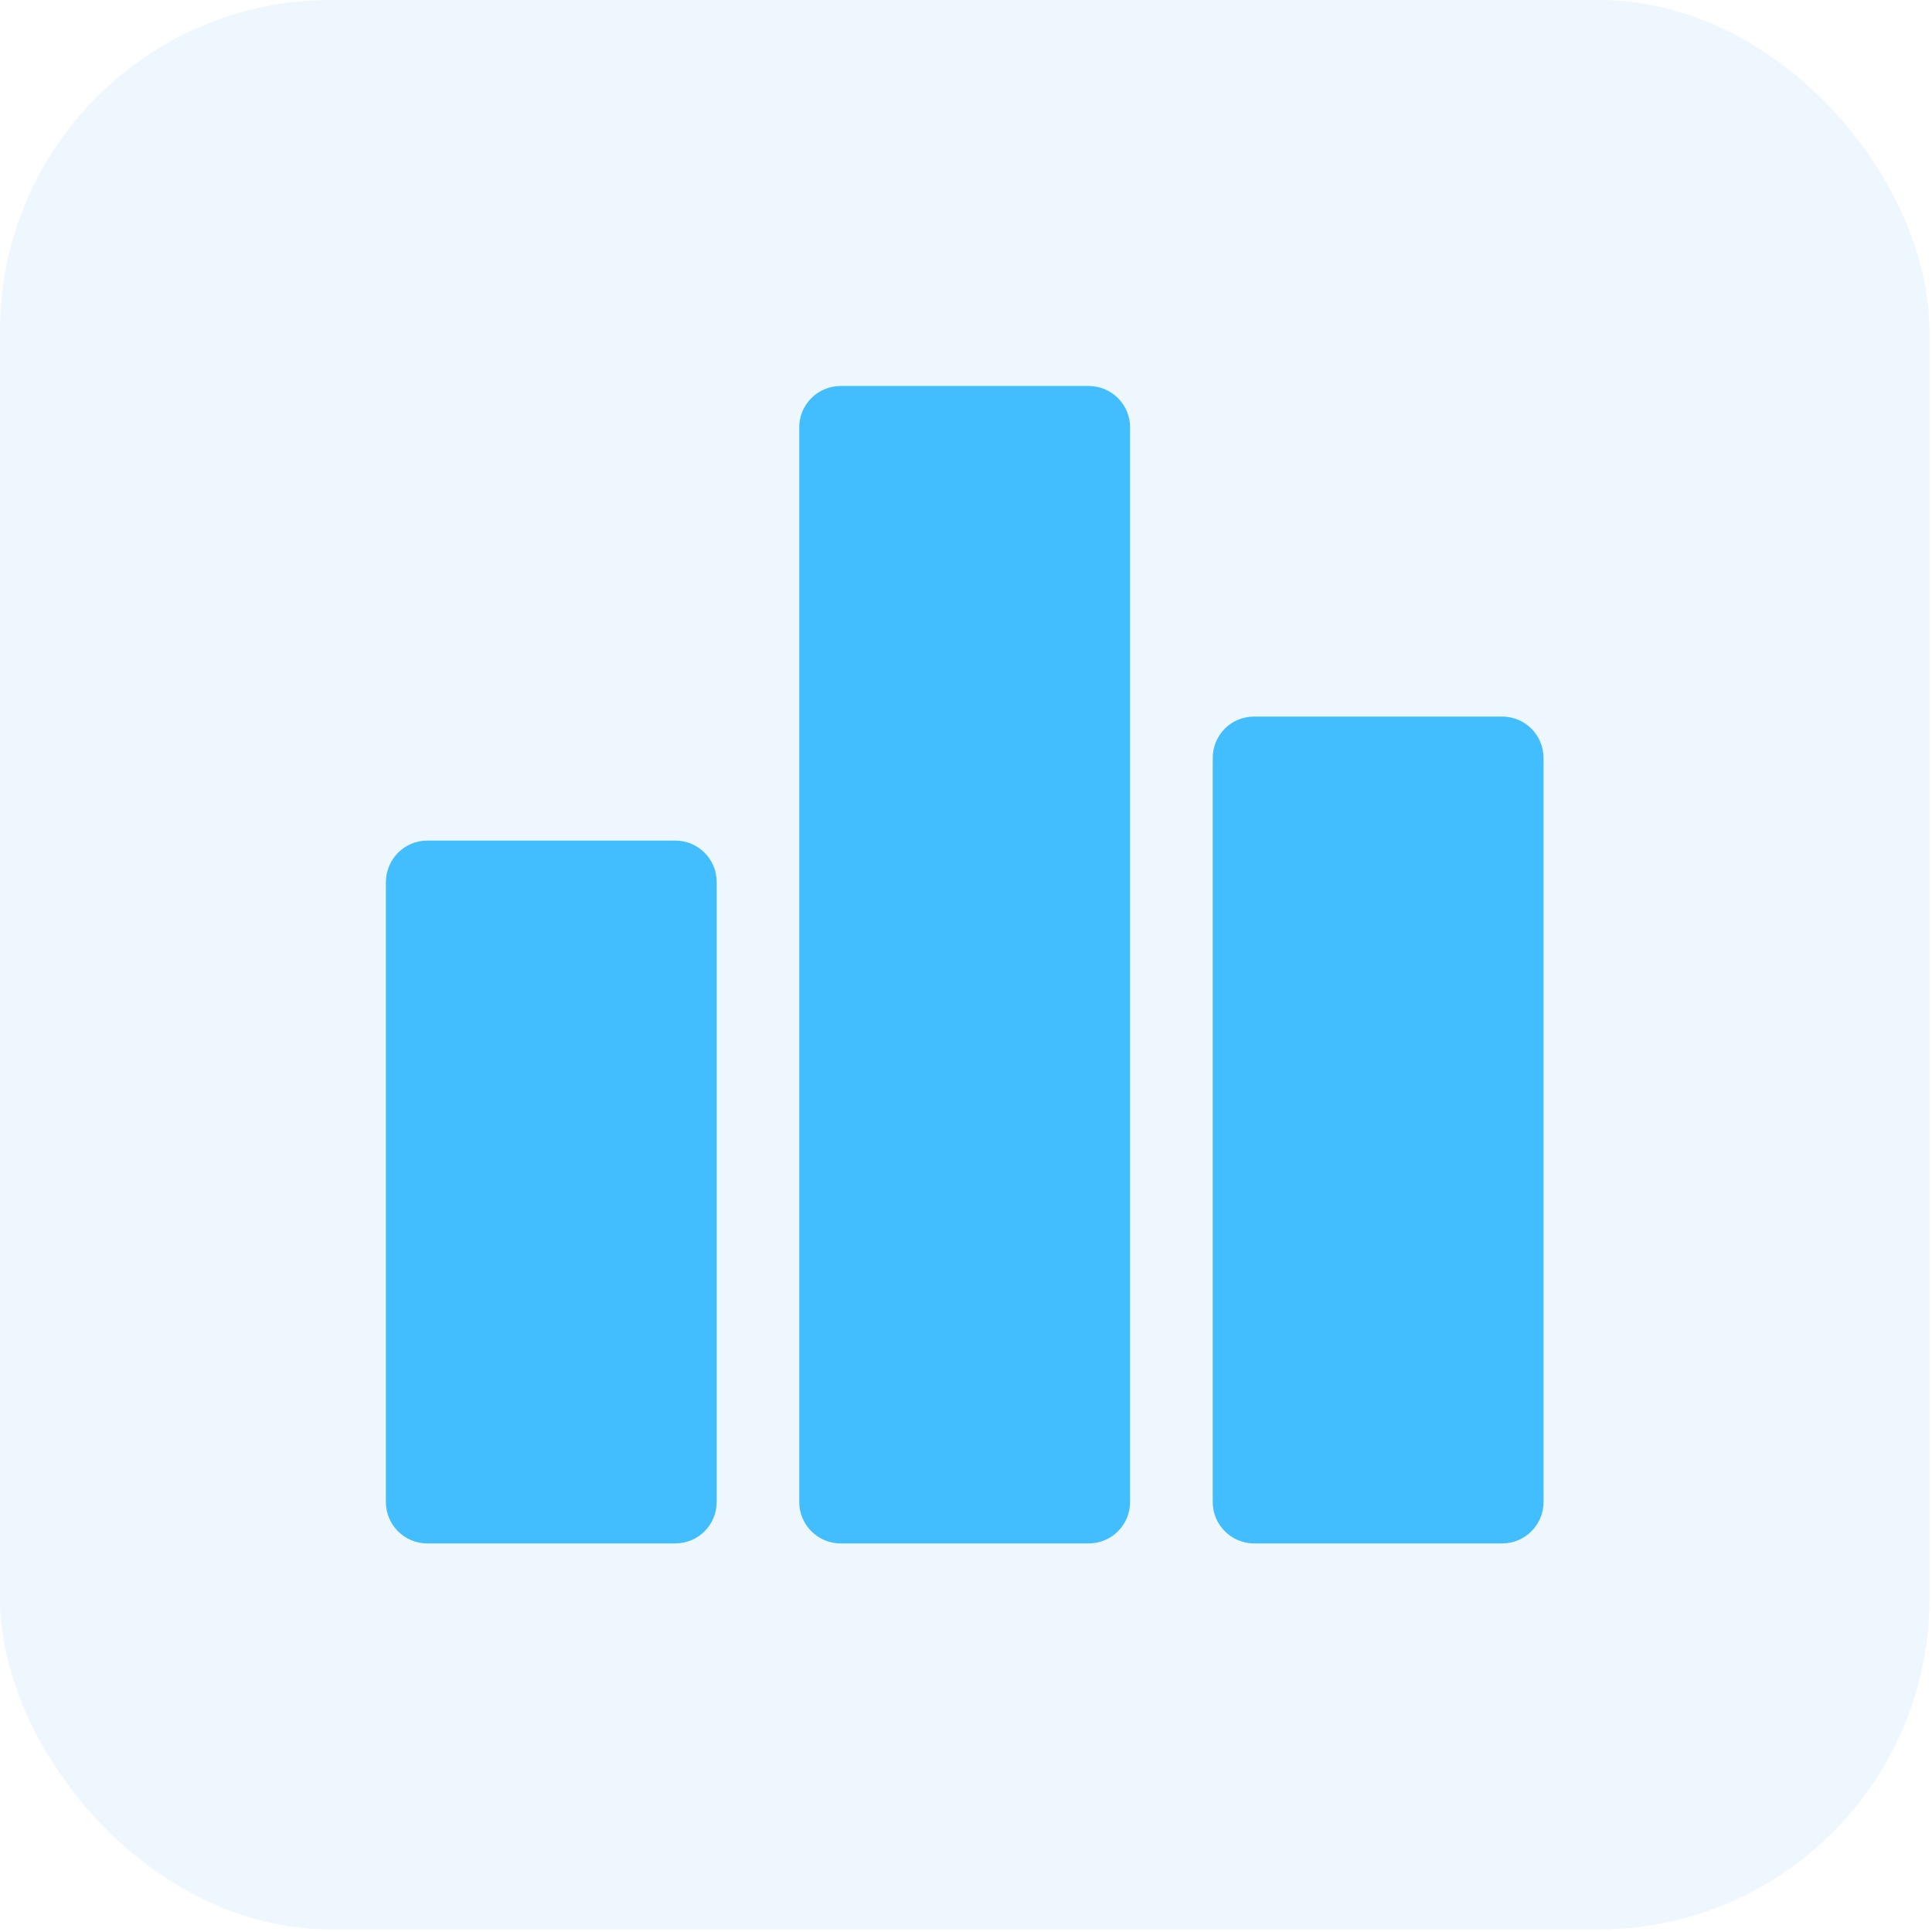 <?xml version="1.0" encoding="UTF-8"?> <svg xmlns="http://www.w3.org/2000/svg" width="48" height="48" viewBox="0 0 48 48" fill="none"><rect width="47.936" height="47.936" rx="8.218" fill="#70B6F6" fill-opacity="0.12"></rect><g clip-path="url(#clip0_8568_33781)"><path d="M16.777 20.884H10.616C10.05 20.884 9.593 21.341 9.587 21.913V37.317C9.587 37.888 10.05 38.346 10.616 38.346H16.777C17.349 38.346 17.806 37.882 17.806 37.317V21.913C17.806 21.341 17.343 20.884 16.777 20.884Z" fill="#42BEFE"></path><path d="M27.048 9.59H20.886C20.321 9.59 19.857 10.047 19.857 10.613V37.317C19.857 37.888 20.321 38.346 20.886 38.346H27.048C27.619 38.346 28.077 37.882 28.077 37.317V10.619C28.077 10.047 27.613 9.59 27.048 9.59Z" fill="#42BEFE"></path><path d="M37.32 17.803H31.159C30.587 17.803 30.13 18.261 30.13 18.832V37.317C30.13 37.888 30.593 38.346 31.159 38.346H37.32C37.892 38.346 38.349 37.882 38.349 37.317V18.832C38.349 18.261 37.886 17.803 37.32 17.803Z" fill="#42BEFE"></path></g><defs><clipPath id="clip0_8568_33781"><rect width="28.761" height="28.761" fill="white" transform="translate(9.587 9.587)"></rect></clipPath></defs></svg> 